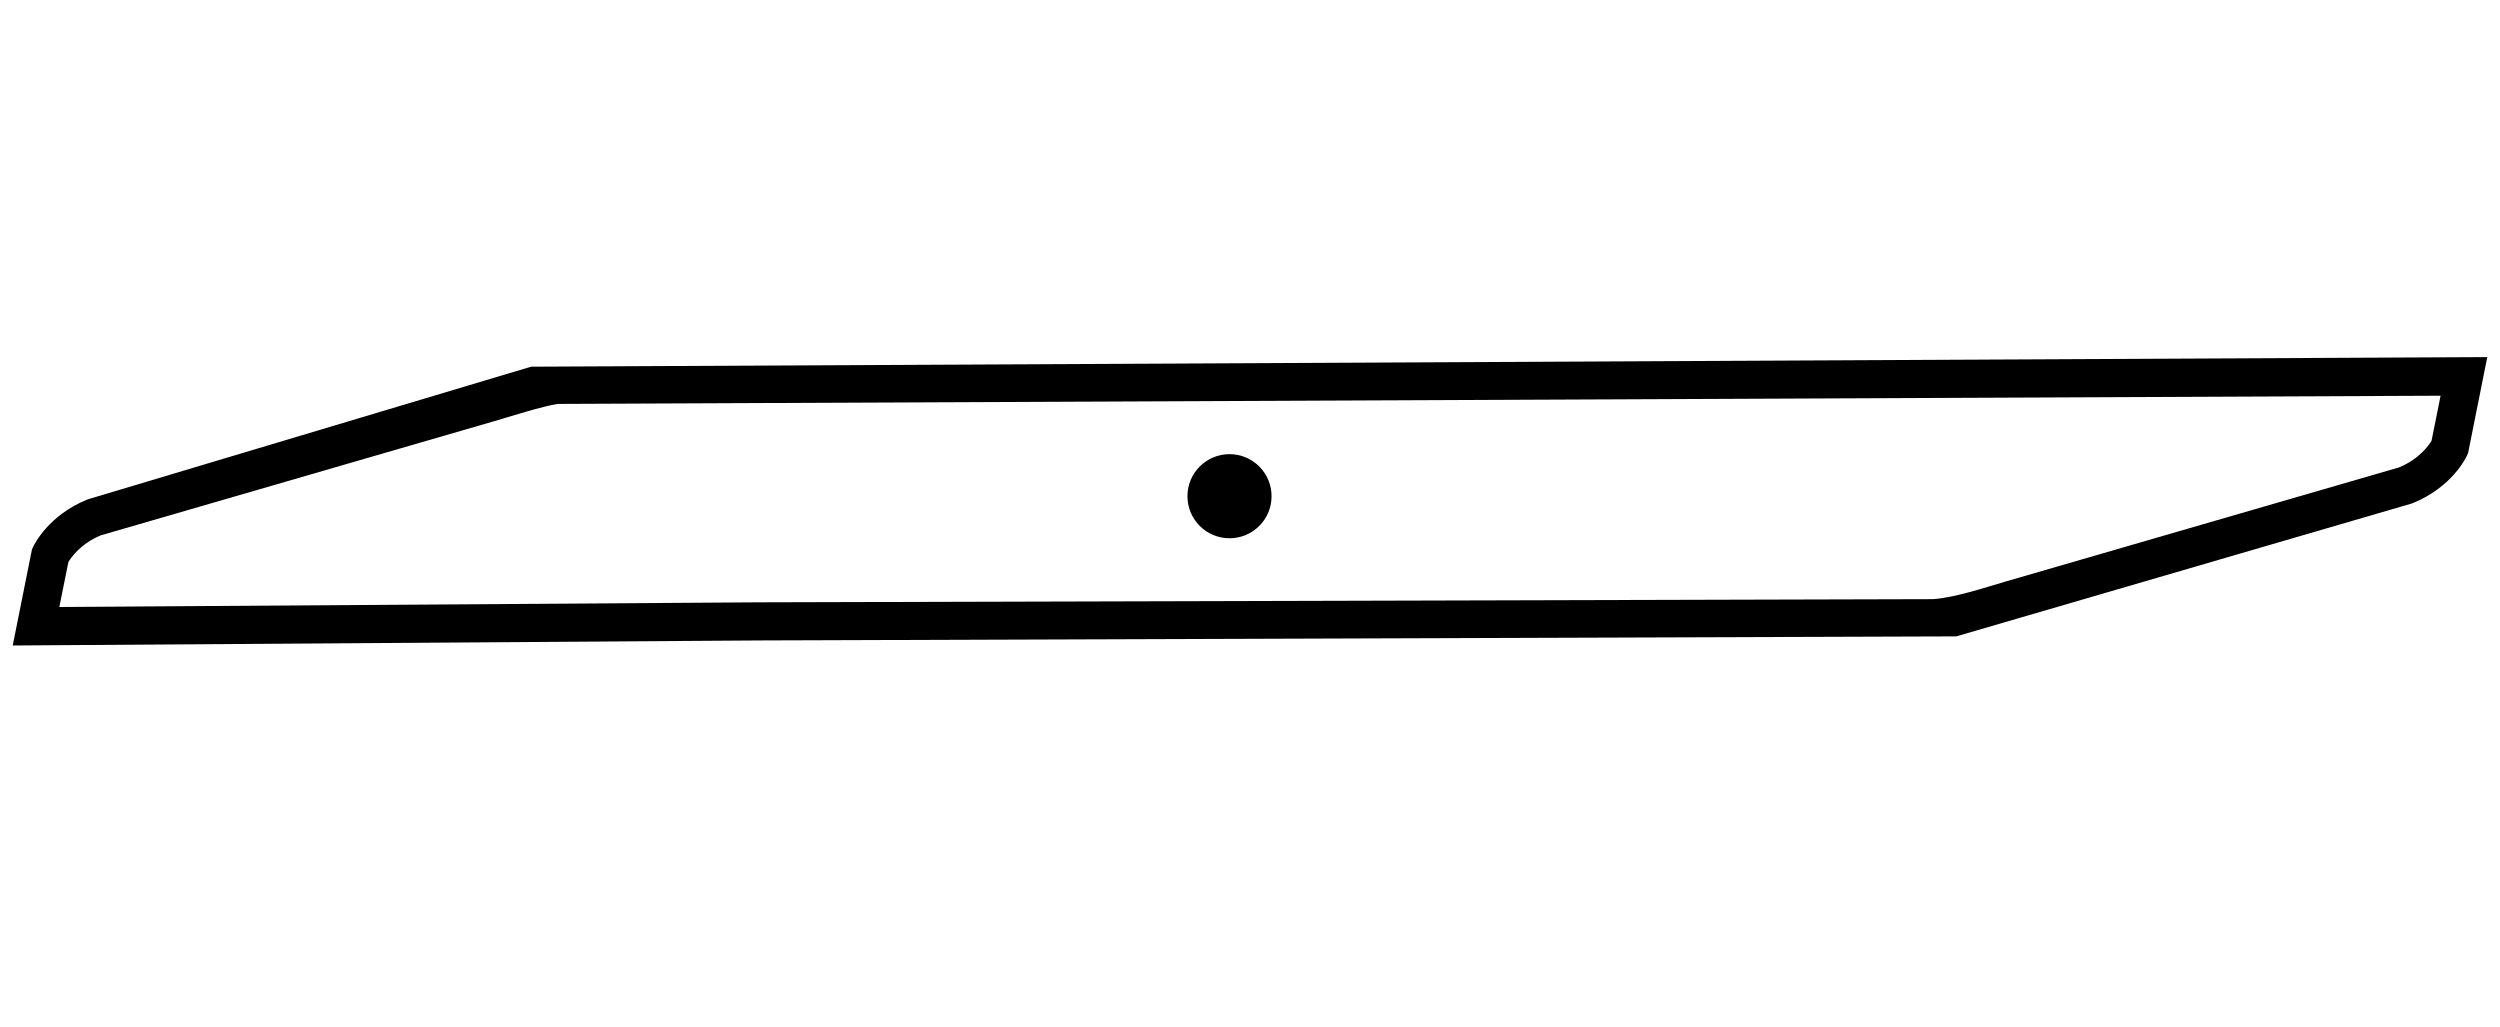 <svg width="56" height="23" viewBox="0 0 56 23" fill="none" xmlns="http://www.w3.org/2000/svg">
<path d="M11.896 8.214L1.993 11.177L1.949 11.192C1.083 11.547 0.768 12.192 0.735 12.265L0.715 12.311L0.285 14.459L17.01 14.346L43.82 14.255L54.008 11.283L54.051 11.268C54.917 10.913 55.232 10.268 55.265 10.195L55.285 10.149L55.715 7.999L11.896 8.214ZM54.467 9.872C54.405 9.976 54.195 10.278 53.745 10.468L44.937 13.023C44.458 13.162 43.792 13.388 43.295 13.421L17.003 13.492L1.329 13.597L1.532 12.589C1.594 12.486 1.803 12.183 2.253 11.993L11.062 9.437C11.381 9.344 12.166 9.094 12.494 9.048L54.669 8.864L54.467 9.872Z" fill="black"/>
<path d="M27.541 12.057C28.061 12.057 28.483 11.636 28.483 11.115C28.483 10.595 28.061 10.173 27.541 10.173C27.02 10.173 26.599 10.595 26.599 11.115C26.599 11.636 27.02 12.057 27.541 12.057Z" fill="black"/>
</svg>
